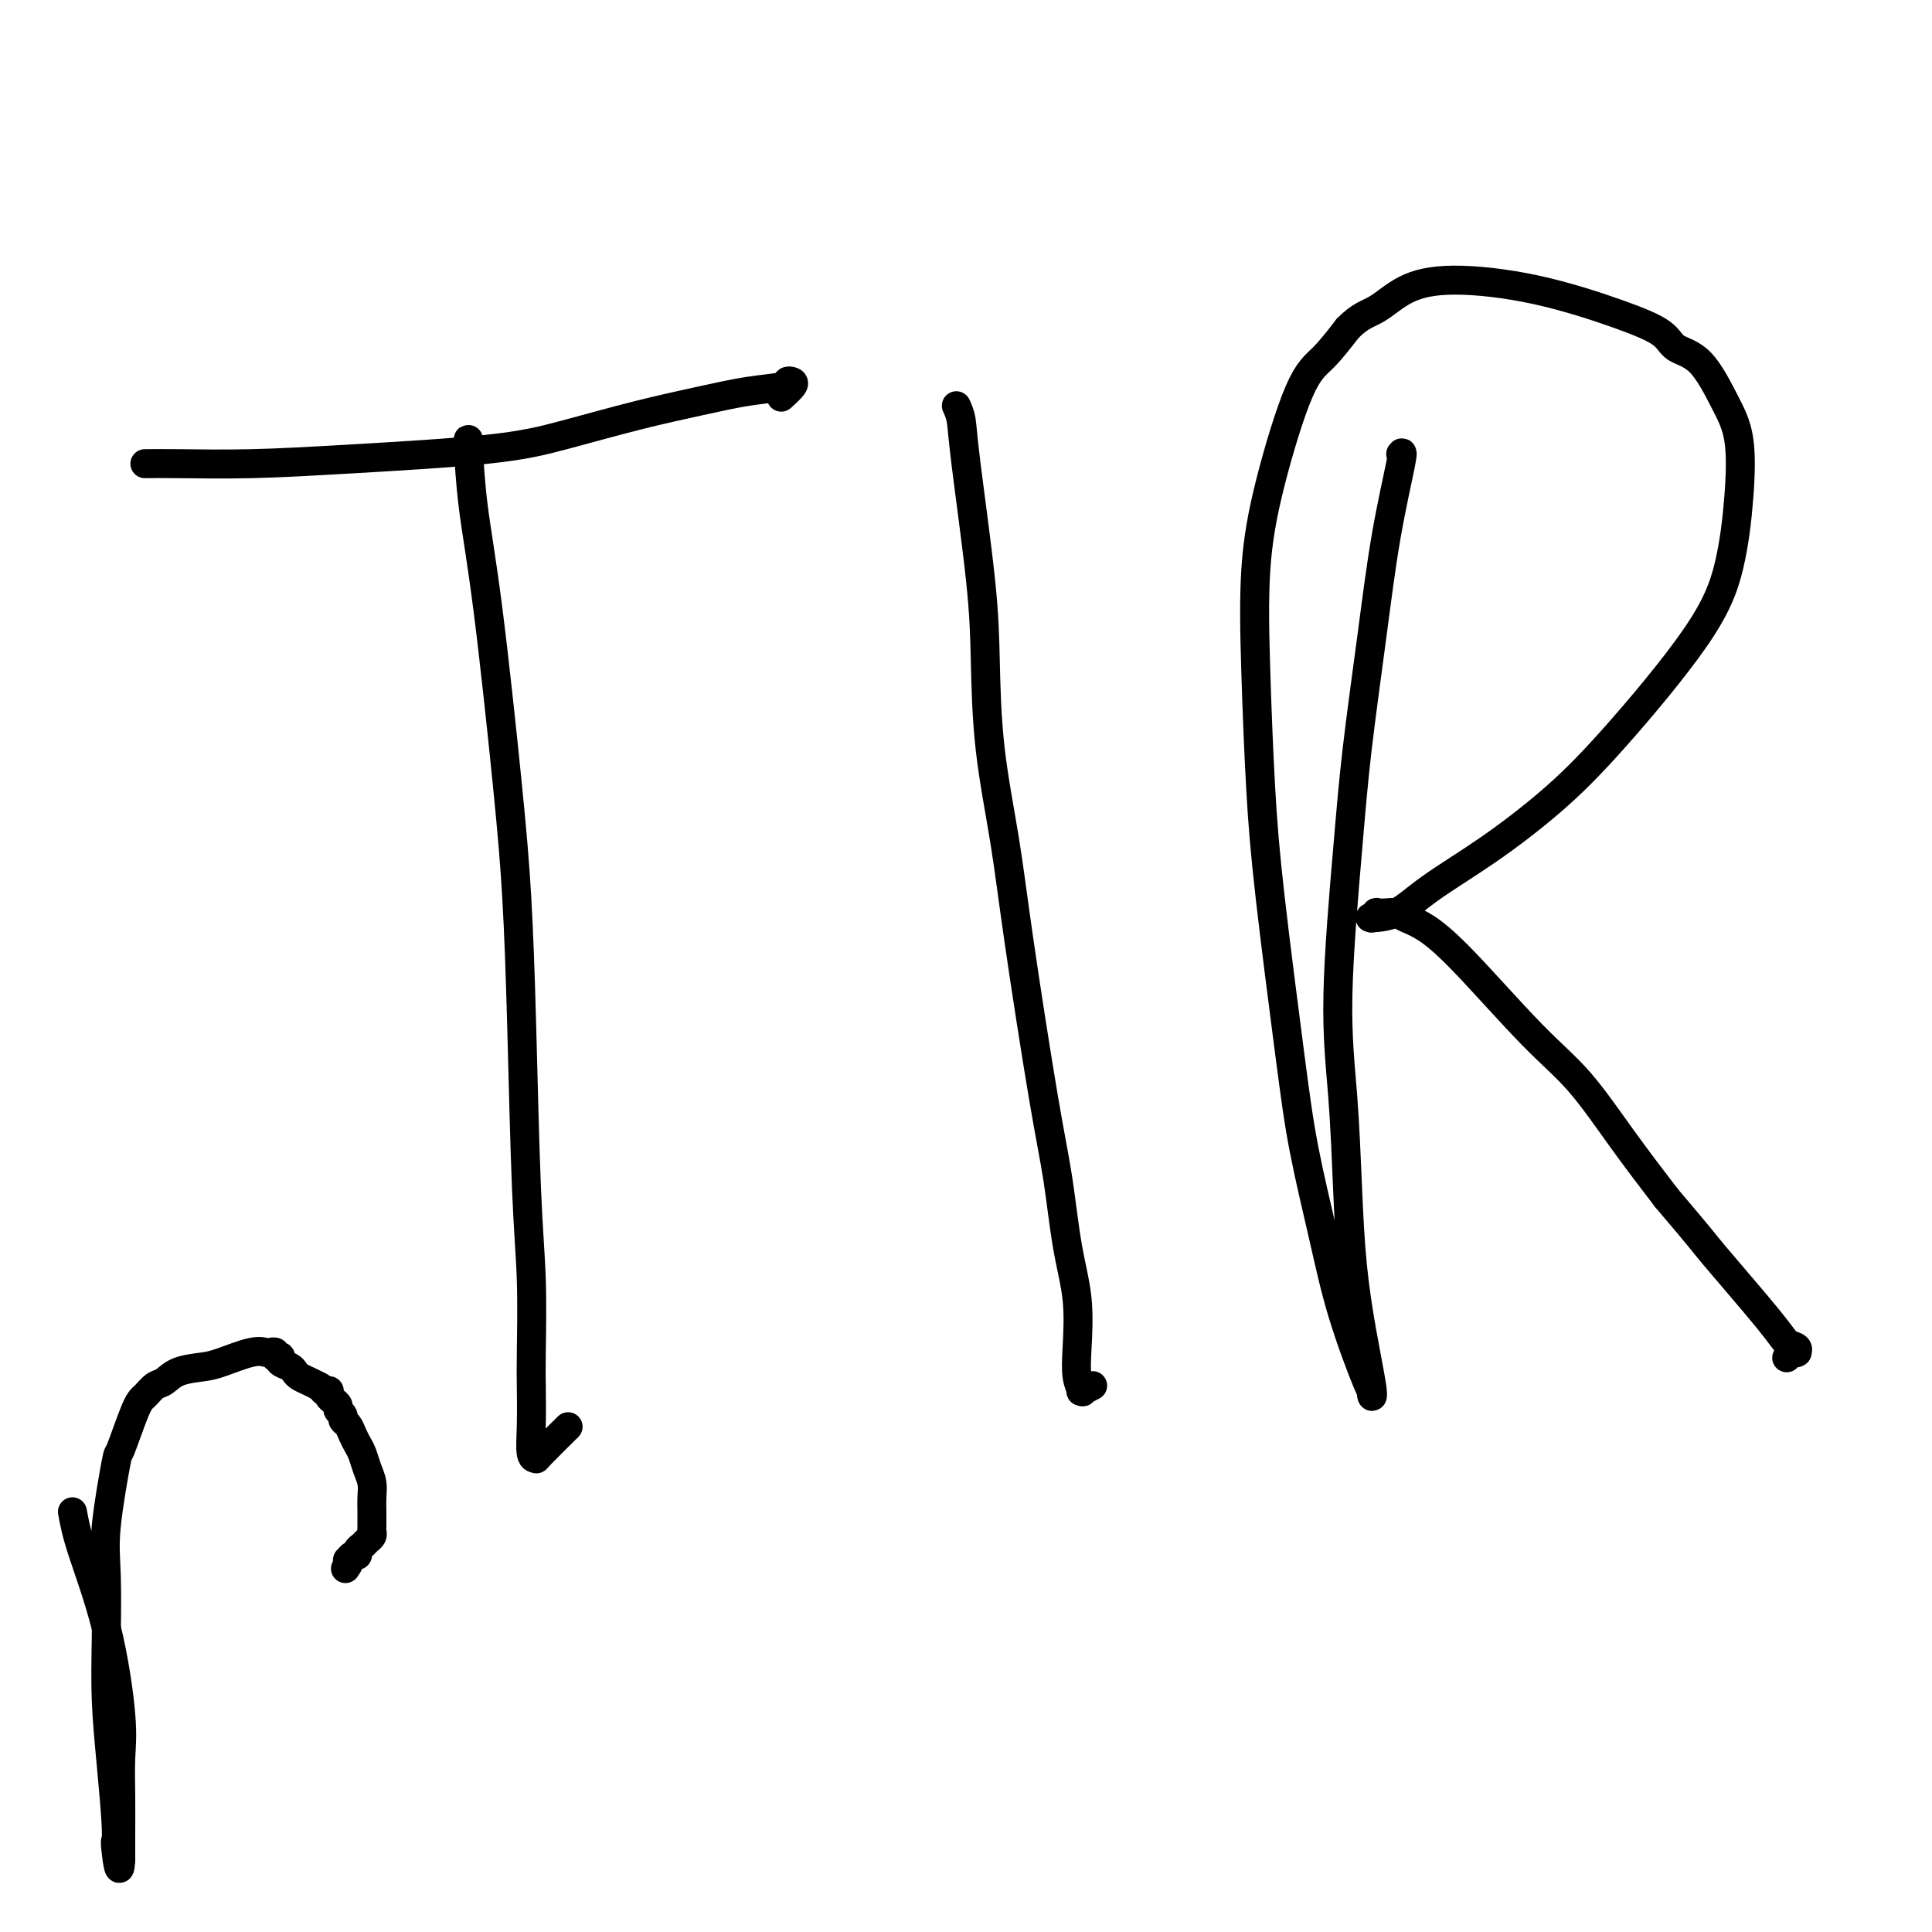 <svg viewBox='0 0 400 400' version='1.1' xmlns='http://www.w3.org/2000/svg' xmlns:xlink='http://www.w3.org/1999/xlink'><g fill='none' stroke='#000000' stroke-width='6' stroke-linecap='round' stroke-linejoin='round'><path d='M30,96c1.697,-0.019 3.394,-0.037 7,0c3.606,0.037 9.120,0.131 15,0c5.880,-0.131 12.127,-0.486 21,-1c8.873,-0.514 20.373,-1.188 28,-2c7.627,-0.812 11.382,-1.761 16,-3c4.618,-1.239 10.098,-2.766 15,-4c4.902,-1.234 9.226,-2.173 13,-3c3.774,-0.827 6.999,-1.540 10,-2c3.001,-0.460 5.777,-0.666 7,-1c1.223,-0.334 0.891,-0.797 1,-1c0.109,-0.203 0.658,-0.147 1,0c0.342,0.147 0.477,0.386 0,1c-0.477,0.614 -1.565,1.604 -2,2c-0.435,0.396 -0.218,0.198 0,0'/><path d='M97,91c-0.051,-0.127 -0.102,-0.255 0,2c0.102,2.255 0.356,6.892 1,12c0.644,5.108 1.678,10.688 3,21c1.322,10.312 2.932,25.355 4,36c1.068,10.645 1.593,16.892 2,24c0.407,7.108 0.698,15.076 1,26c0.302,10.924 0.617,24.804 1,34c0.383,9.196 0.834,13.708 1,19c0.166,5.292 0.049,11.365 0,15c-0.049,3.635 -0.028,4.832 0,7c0.028,2.168 0.065,5.309 0,8c-0.065,2.691 -0.230,4.934 0,6c0.230,1.066 0.855,0.956 1,1c0.145,0.044 -0.192,0.243 1,-1c1.192,-1.243 3.912,-3.926 5,-5c1.088,-1.074 0.544,-0.537 0,0'/><path d='M198,84c0.393,0.869 0.786,1.738 1,3c0.214,1.262 0.249,2.917 1,9c0.751,6.083 2.219,16.594 3,24c0.781,7.406 0.877,11.708 1,17c0.123,5.292 0.274,11.573 1,18c0.726,6.427 2.028,12.998 3,19c0.972,6.002 1.613,11.433 3,21c1.387,9.567 3.521,23.268 5,32c1.479,8.732 2.304,12.495 3,17c0.696,4.505 1.262,9.751 2,14c0.738,4.249 1.648,7.503 2,11c0.352,3.497 0.145,7.239 0,10c-0.145,2.761 -0.228,4.540 0,6c0.228,1.460 0.765,2.601 1,3c0.235,0.399 0.166,0.055 0,0c-0.166,-0.055 -0.429,0.177 0,0c0.429,-0.177 1.551,-0.765 2,-1c0.449,-0.235 0.224,-0.118 0,0'/><path d='M290,94c0.270,-0.372 0.540,-0.745 0,2c-0.540,2.745 -1.890,8.606 -3,15c-1.110,6.394 -1.979,13.320 -3,21c-1.021,7.680 -2.193,16.116 -3,23c-0.807,6.884 -1.247,12.218 -2,21c-0.753,8.782 -1.818,21.011 -2,30c-0.182,8.989 0.519,14.738 1,21c0.481,6.262 0.742,13.038 1,19c0.258,5.962 0.514,11.109 1,16c0.486,4.891 1.202,9.524 2,14c0.798,4.476 1.676,8.795 2,11c0.324,2.205 0.093,2.298 0,2c-0.093,-0.298 -0.048,-0.985 0,-1c0.048,-0.015 0.100,0.643 -1,-2c-1.100,-2.643 -3.352,-8.585 -5,-14c-1.648,-5.415 -2.693,-10.301 -4,-16c-1.307,-5.699 -2.875,-12.212 -4,-18c-1.125,-5.788 -1.806,-10.852 -3,-20c-1.194,-9.148 -2.902,-22.381 -4,-32c-1.098,-9.619 -1.586,-15.623 -2,-23c-0.414,-7.377 -0.755,-16.127 -1,-24c-0.245,-7.873 -0.394,-14.869 0,-21c0.394,-6.131 1.333,-11.396 3,-18c1.667,-6.604 4.064,-14.547 6,-19c1.936,-4.453 3.410,-5.415 5,-7c1.590,-1.585 3.295,-3.792 5,-6'/><path d='M279,68c2.648,-2.711 4.267,-2.988 6,-4c1.733,-1.012 3.581,-2.760 6,-4c2.419,-1.240 5.408,-1.972 10,-2c4.592,-0.028 10.786,0.649 17,2c6.214,1.351 12.448,3.378 17,5c4.552,1.622 7.423,2.841 9,4c1.577,1.159 1.860,2.260 3,3c1.140,0.740 3.138,1.119 5,3c1.862,1.881 3.587,5.263 5,8c1.413,2.737 2.515,4.829 3,8c0.485,3.171 0.355,7.422 0,12c-0.355,4.578 -0.935,9.485 -2,14c-1.065,4.515 -2.615,8.639 -7,15c-4.385,6.361 -11.605,14.958 -17,21c-5.395,6.042 -8.963,9.528 -13,13c-4.037,3.472 -8.542,6.930 -13,10c-4.458,3.070 -8.870,5.752 -12,8c-3.130,2.248 -4.978,4.063 -7,5c-2.022,0.937 -4.218,0.997 -5,1c-0.782,0.003 -0.151,-0.052 0,0c0.151,0.052 -0.178,0.209 0,0c0.178,-0.209 0.861,-0.785 1,-1c0.139,-0.215 -0.268,-0.068 0,0c0.268,0.068 1.211,0.056 2,0c0.789,-0.056 1.426,-0.156 2,0c0.574,0.156 1.087,0.566 2,1c0.913,0.434 2.225,0.890 4,2c1.775,1.110 4.011,2.872 8,7c3.989,4.128 9.729,10.622 14,15c4.271,4.378 7.073,6.640 10,10c2.927,3.360 5.979,7.817 9,12c3.021,4.183 6.010,8.091 9,12'/><path d='M345,248c8.151,9.587 7.529,9.056 10,12c2.471,2.944 8.035,9.363 11,13c2.965,3.637 3.331,4.491 4,5c0.669,0.509 1.641,0.671 2,1c0.359,0.329 0.107,0.824 0,1c-0.107,0.176 -0.067,0.033 0,0c0.067,-0.033 0.162,0.043 0,0c-0.162,-0.043 -0.582,-0.204 -1,0c-0.418,0.204 -0.834,0.773 -1,1c-0.166,0.227 -0.083,0.114 0,0'/><path d='M15,313c0.370,2.056 0.740,4.112 2,8c1.260,3.888 3.409,9.608 5,16c1.591,6.392 2.622,13.456 3,18c0.378,4.544 0.101,6.569 0,9c-0.101,2.431 -0.027,5.268 0,8c0.027,2.732 0.007,5.359 0,7c-0.007,1.641 -0.002,2.296 0,3c0.002,0.704 0.001,1.457 0,2c-0.001,0.543 -0.000,0.877 0,1c0.000,0.123 0.000,0.035 0,0c-0.000,-0.035 -0.000,-0.018 0,0'/><path d='M25,385c-0.223,4.285 -0.782,-0.004 -1,-2c-0.218,-1.996 -0.097,-1.700 0,-2c0.097,-0.300 0.170,-1.197 0,-4c-0.170,-2.803 -0.583,-7.511 -1,-12c-0.417,-4.489 -0.836,-8.760 -1,-13c-0.164,-4.240 -0.071,-8.449 0,-13c0.071,-4.551 0.120,-9.443 0,-13c-0.120,-3.557 -0.408,-5.778 0,-10c0.408,-4.222 1.513,-10.445 2,-13c0.487,-2.555 0.357,-1.443 1,-3c0.643,-1.557 2.060,-5.783 3,-8c0.940,-2.217 1.403,-2.426 2,-3c0.597,-0.574 1.329,-1.515 2,-2c0.671,-0.485 1.282,-0.516 2,-1c0.718,-0.484 1.544,-1.422 3,-2c1.456,-0.578 3.542,-0.796 5,-1c1.458,-0.204 2.290,-0.396 4,-1c1.710,-0.604 4.300,-1.622 6,-2c1.700,-0.378 2.512,-0.115 3,0c0.488,0.115 0.653,0.083 1,0c0.347,-0.083 0.876,-0.215 1,0c0.124,0.215 -0.156,0.779 0,1c0.156,0.221 0.749,0.101 1,0c0.251,-0.101 0.160,-0.182 0,0c-0.160,0.182 -0.391,0.626 0,1c0.391,0.374 1.403,0.678 2,1c0.597,0.322 0.779,0.664 1,1c0.221,0.336 0.483,0.667 1,1c0.517,0.333 1.291,0.666 2,1c0.709,0.334 1.355,0.667 2,1'/><path d='M66,287c2.332,1.306 1.164,1.071 1,1c-0.164,-0.071 0.678,0.022 1,0c0.322,-0.022 0.124,-0.161 0,0c-0.124,0.161 -0.173,0.620 0,1c0.173,0.380 0.567,0.679 1,1c0.433,0.321 0.904,0.663 1,1c0.096,0.337 -0.181,0.671 0,1c0.181,0.329 0.822,0.655 1,1c0.178,0.345 -0.107,0.711 0,1c0.107,0.289 0.606,0.503 1,1c0.394,0.497 0.684,1.277 1,2c0.316,0.723 0.659,1.390 1,2c0.341,0.610 0.680,1.163 1,2c0.320,0.837 0.622,1.958 1,3c0.378,1.042 0.833,2.005 1,3c0.167,0.995 0.046,2.021 0,3c-0.046,0.979 -0.015,1.912 0,3c0.015,1.088 0.015,2.333 0,3c-0.015,0.667 -0.047,0.756 0,1c0.047,0.244 0.171,0.644 0,1c-0.171,0.356 -0.637,0.669 -1,1c-0.363,0.331 -0.623,0.681 -1,1c-0.377,0.319 -0.872,0.606 -1,1c-0.128,0.394 0.109,0.894 0,1c-0.109,0.106 -0.565,-0.181 -1,0c-0.435,0.181 -0.849,0.832 -1,1c-0.151,0.168 -0.041,-0.147 0,0c0.041,0.147 0.012,0.756 0,1c-0.012,0.244 -0.006,0.122 0,0'/><path d='M72,324c-0.833,1.333 -0.417,0.667 0,0'/></g>
</svg>
